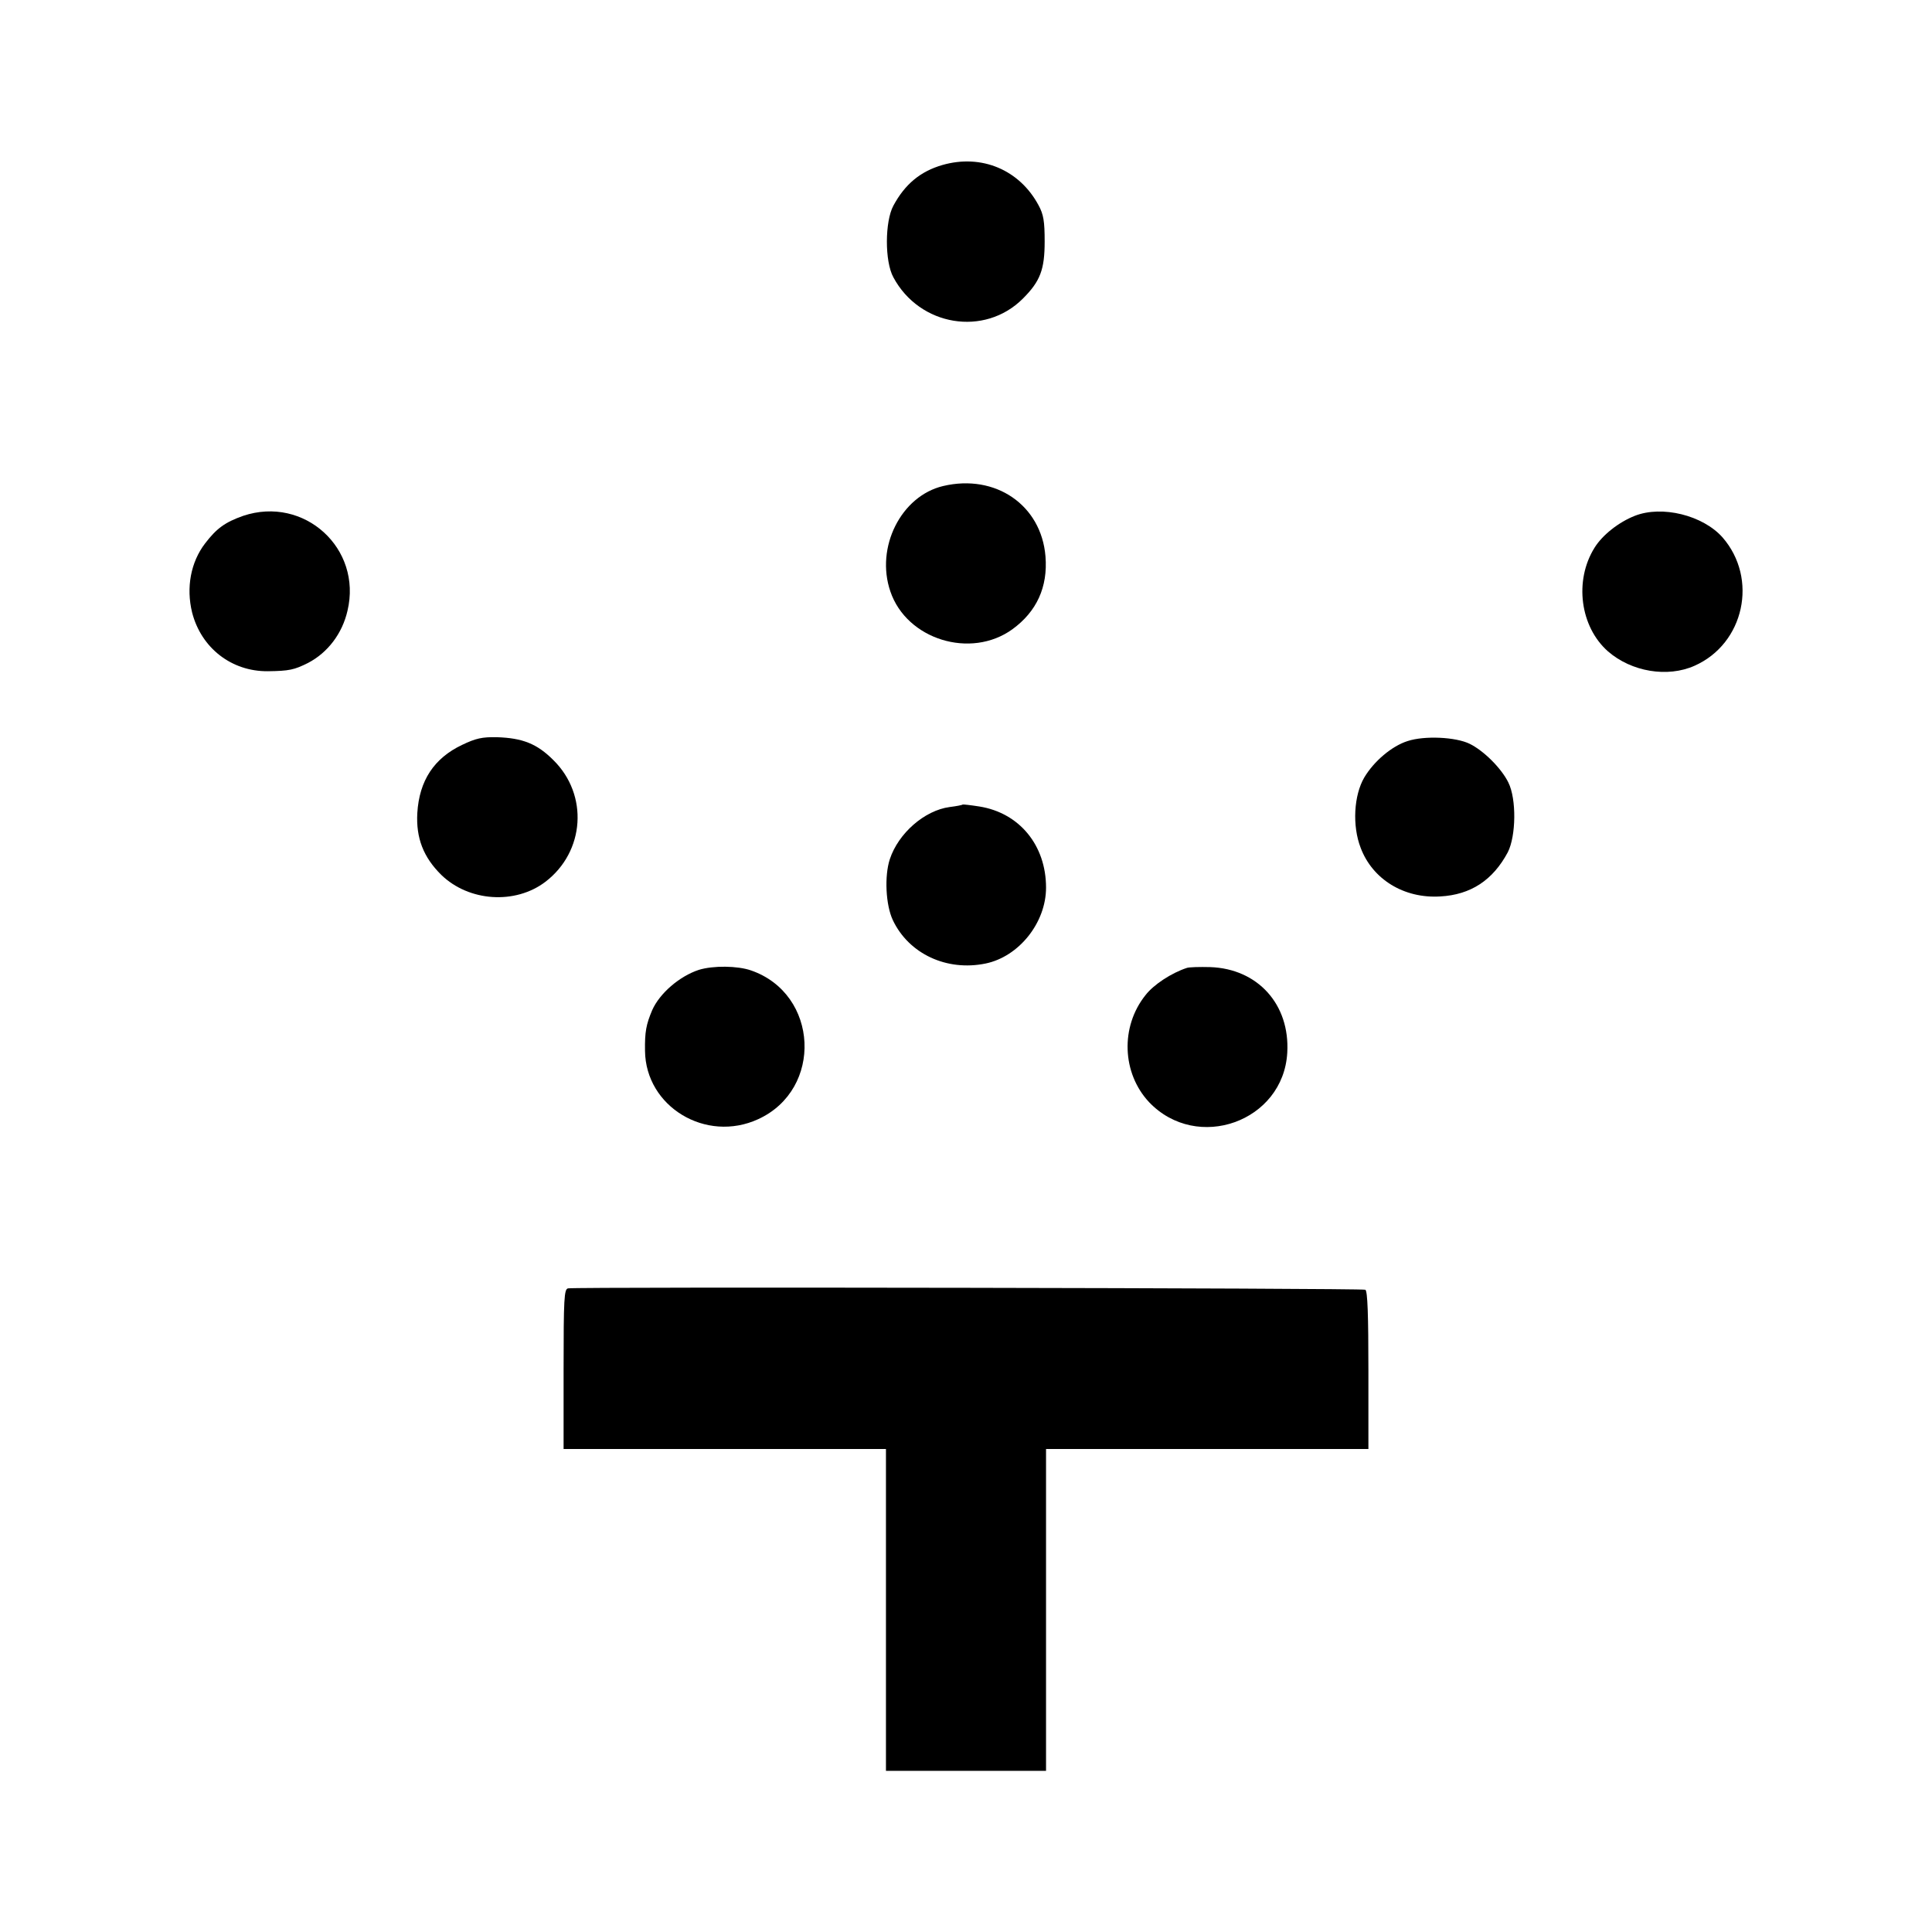 <?xml version="1.0" standalone="no"?>
<!DOCTYPE svg PUBLIC "-//W3C//DTD SVG 20010904//EN"
 "http://www.w3.org/TR/2001/REC-SVG-20010904/DTD/svg10.dtd">
<svg version="1.0" xmlns="http://www.w3.org/2000/svg"
 width="700pt" height="700pt" viewBox="0 0 700 700"
 preserveAspectRatio="xMidYMid meet">
<g transform="translate(0,700) scale(0.1,-0.1)"
fill="#000000" stroke="none">
<path d="M3414 6402 c-79 -23 -135 -69 -177 -147 -31 -57 -32 -202 0 -260 95
-177 330 -216 469 -77 63 63 79 105 79 207 0 73 -4 98 -22 131 -69 129 -207
187 -349 146z"/>
<path d="M3417 5239 c-152 -36 -246 -222 -191 -382 59 -174 291 -246 442 -137
88 64 129 153 120 264 -15 186 -181 300 -371 255z"/>
<path d="M881 5131 c-65 -23 -96 -45 -138 -100 -52 -68 -69 -160 -47 -250 33
-129 143 -214 274 -213 78 1 96 5 146 30 71 37 124 106 143 189 54 226 -157
418 -378 344z"/>
<path d="M5923 5131 c-58 -23 -117 -69 -146 -116 -74 -119 -52 -286 49 -375
85 -74 216 -96 314 -52 180 80 231 316 101 465 -71 80 -219 117 -318 78z"/>
<path d="M1674 4301 c-101 -48 -155 -129 -162 -247 -5 -90 22 -160 87 -224
100 -97 268 -108 377 -25 143 109 157 315 29 441 -59 59 -111 80 -205 83 -53
1 -76 -4 -126 -28z"/>
<path d="M5100 4315 c-57 -18 -122 -73 -157 -132 -38 -65 -44 -175 -13 -255
43 -114 157 -184 288 -176 111 6 191 59 245 160 30 59 32 193 2 253 -25 51
-89 115 -140 140 -51 25 -164 30 -225 10z"/>
<path d="M3488 4085 c-2 -2 -23 -6 -47 -9 -91 -12 -186 -95 -217 -189 -20 -61
-15 -166 11 -221 58 -122 195 -186 336 -157 121 25 219 148 219 275 0 154 -97
271 -242 294 -32 5 -59 8 -60 7z"/>
<path d="M2532 3486 c-70 -23 -142 -85 -169 -146 -22 -52 -27 -79 -26 -147 2
-203 221 -335 410 -248 236 108 220 454 -26 539 -49 17 -137 18 -189 2z"/>
<path d="M4300 3493 c-55 -18 -120 -60 -150 -99 -91 -114 -85 -282 13 -387
174 -183 487 -71 501 179 10 175 -107 304 -279 310 -38 1 -77 0 -85 -3z"/>
<path d="M2058 2332 c-14 -3 -16 -36 -16 -293 l0 -289 584 0 584 0 0 -583 0
-583 290 0 290 0 0 583 0 583 584 0 584 0 0 285 c0 200 -3 287 -11 292 -11 6
-2856 11 -2889 5z"/>
</g>
</svg>
